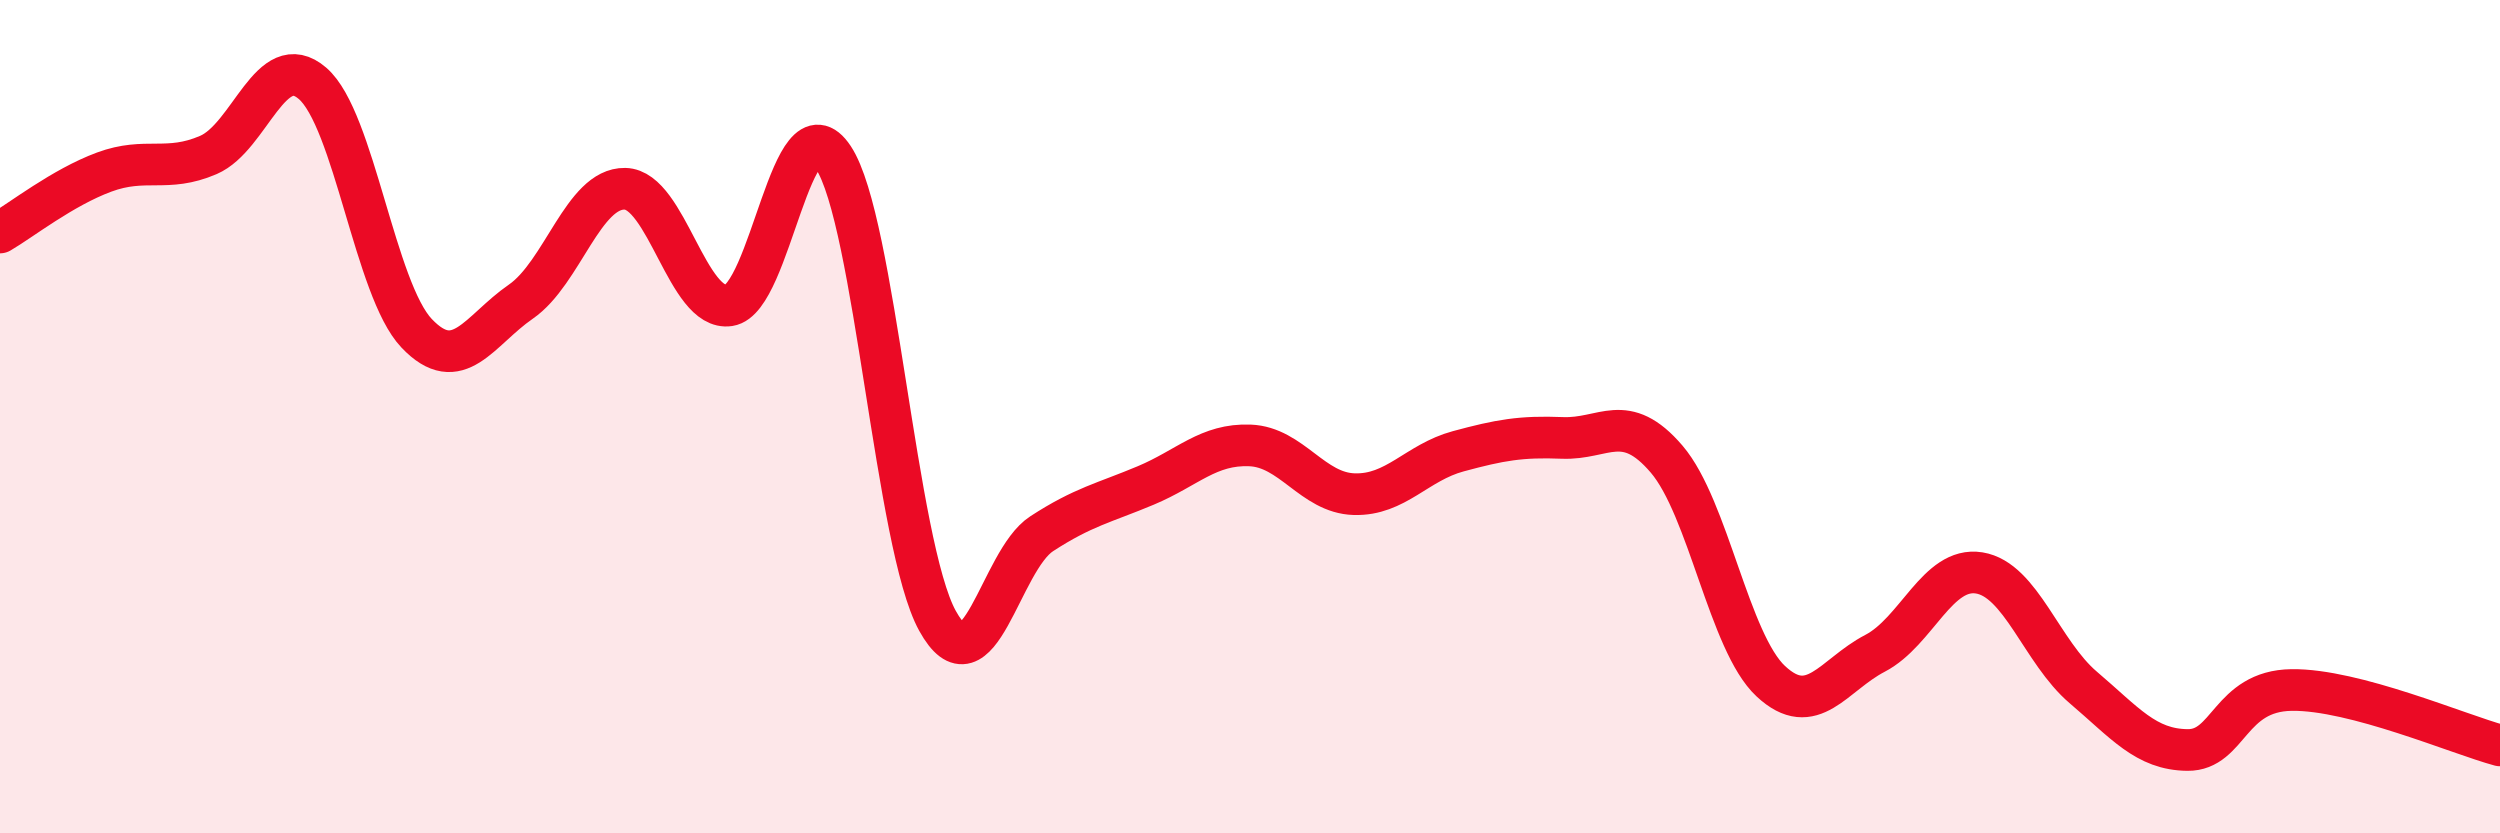 
    <svg width="60" height="20" viewBox="0 0 60 20" xmlns="http://www.w3.org/2000/svg">
      <path
        d="M 0,5.58 C 0.5,5.29 1.5,4.5 2.5,4.13 C 3.5,3.76 4,4.15 5,3.72 C 6,3.29 6.5,1.14 7.5,2 C 8.5,2.86 9,6.95 10,8 C 11,9.05 11.5,7.93 12.5,7.24 C 13.5,6.55 14,4.51 15,4.53 C 16,4.55 16.5,7.48 17.5,7.33 C 18.5,7.18 19,2.27 20,3.78 C 21,5.29 21.5,13.09 22.5,14.9 C 23.5,16.71 24,13.46 25,12.81 C 26,12.16 26.5,12.07 27.5,11.65 C 28.5,11.23 29,10.65 30,10.69 C 31,10.73 31.5,11.83 32.5,11.86 C 33.5,11.89 34,11.1 35,10.83 C 36,10.56 36.5,10.47 37.5,10.51 C 38.5,10.55 39,9.85 40,11.02 C 41,12.19 41.5,15.42 42.5,16.35 C 43.5,17.28 44,16.2 45,15.68 C 46,15.16 46.5,13.59 47.5,13.75 C 48.5,13.91 49,15.65 50,16.5 C 51,17.35 51.5,17.99 52.5,18 C 53.5,18.01 53.5,16.58 55,16.56 C 56.5,16.54 59,17.62 60,17.89L60 20L0 20Z"
        fill="#EB0A25"
        opacity="0.1"
        stroke-linecap="round"
        stroke-linejoin="round"
      />
      <path
        d="M 0,5.58 C 0.5,5.29 1.5,4.5 2.5,4.13 C 3.5,3.76 4,4.15 5,3.72 C 6,3.29 6.5,1.14 7.5,2 C 8.5,2.86 9,6.95 10,8 C 11,9.05 11.5,7.93 12.5,7.24 C 13.5,6.55 14,4.51 15,4.53 C 16,4.55 16.5,7.48 17.5,7.33 C 18.5,7.18 19,2.27 20,3.78 C 21,5.29 21.5,13.09 22.5,14.9 C 23.5,16.71 24,13.46 25,12.81 C 26,12.16 26.5,12.07 27.5,11.65 C 28.5,11.23 29,10.65 30,10.69 C 31,10.73 31.5,11.83 32.5,11.86 C 33.5,11.89 34,11.1 35,10.83 C 36,10.56 36.5,10.47 37.5,10.51 C 38.5,10.55 39,9.85 40,11.02 C 41,12.19 41.5,15.42 42.5,16.35 C 43.5,17.28 44,16.2 45,15.68 C 46,15.16 46.5,13.59 47.5,13.75 C 48.5,13.91 49,15.65 50,16.5 C 51,17.35 51.5,17.99 52.5,18 C 53.5,18.01 53.5,16.58 55,16.56 C 56.5,16.54 59,17.62 60,17.89"
        stroke="#EB0A25"
        stroke-width="1"
        fill="none"
        stroke-linecap="round"
        stroke-linejoin="round"
      />
    </svg>
  